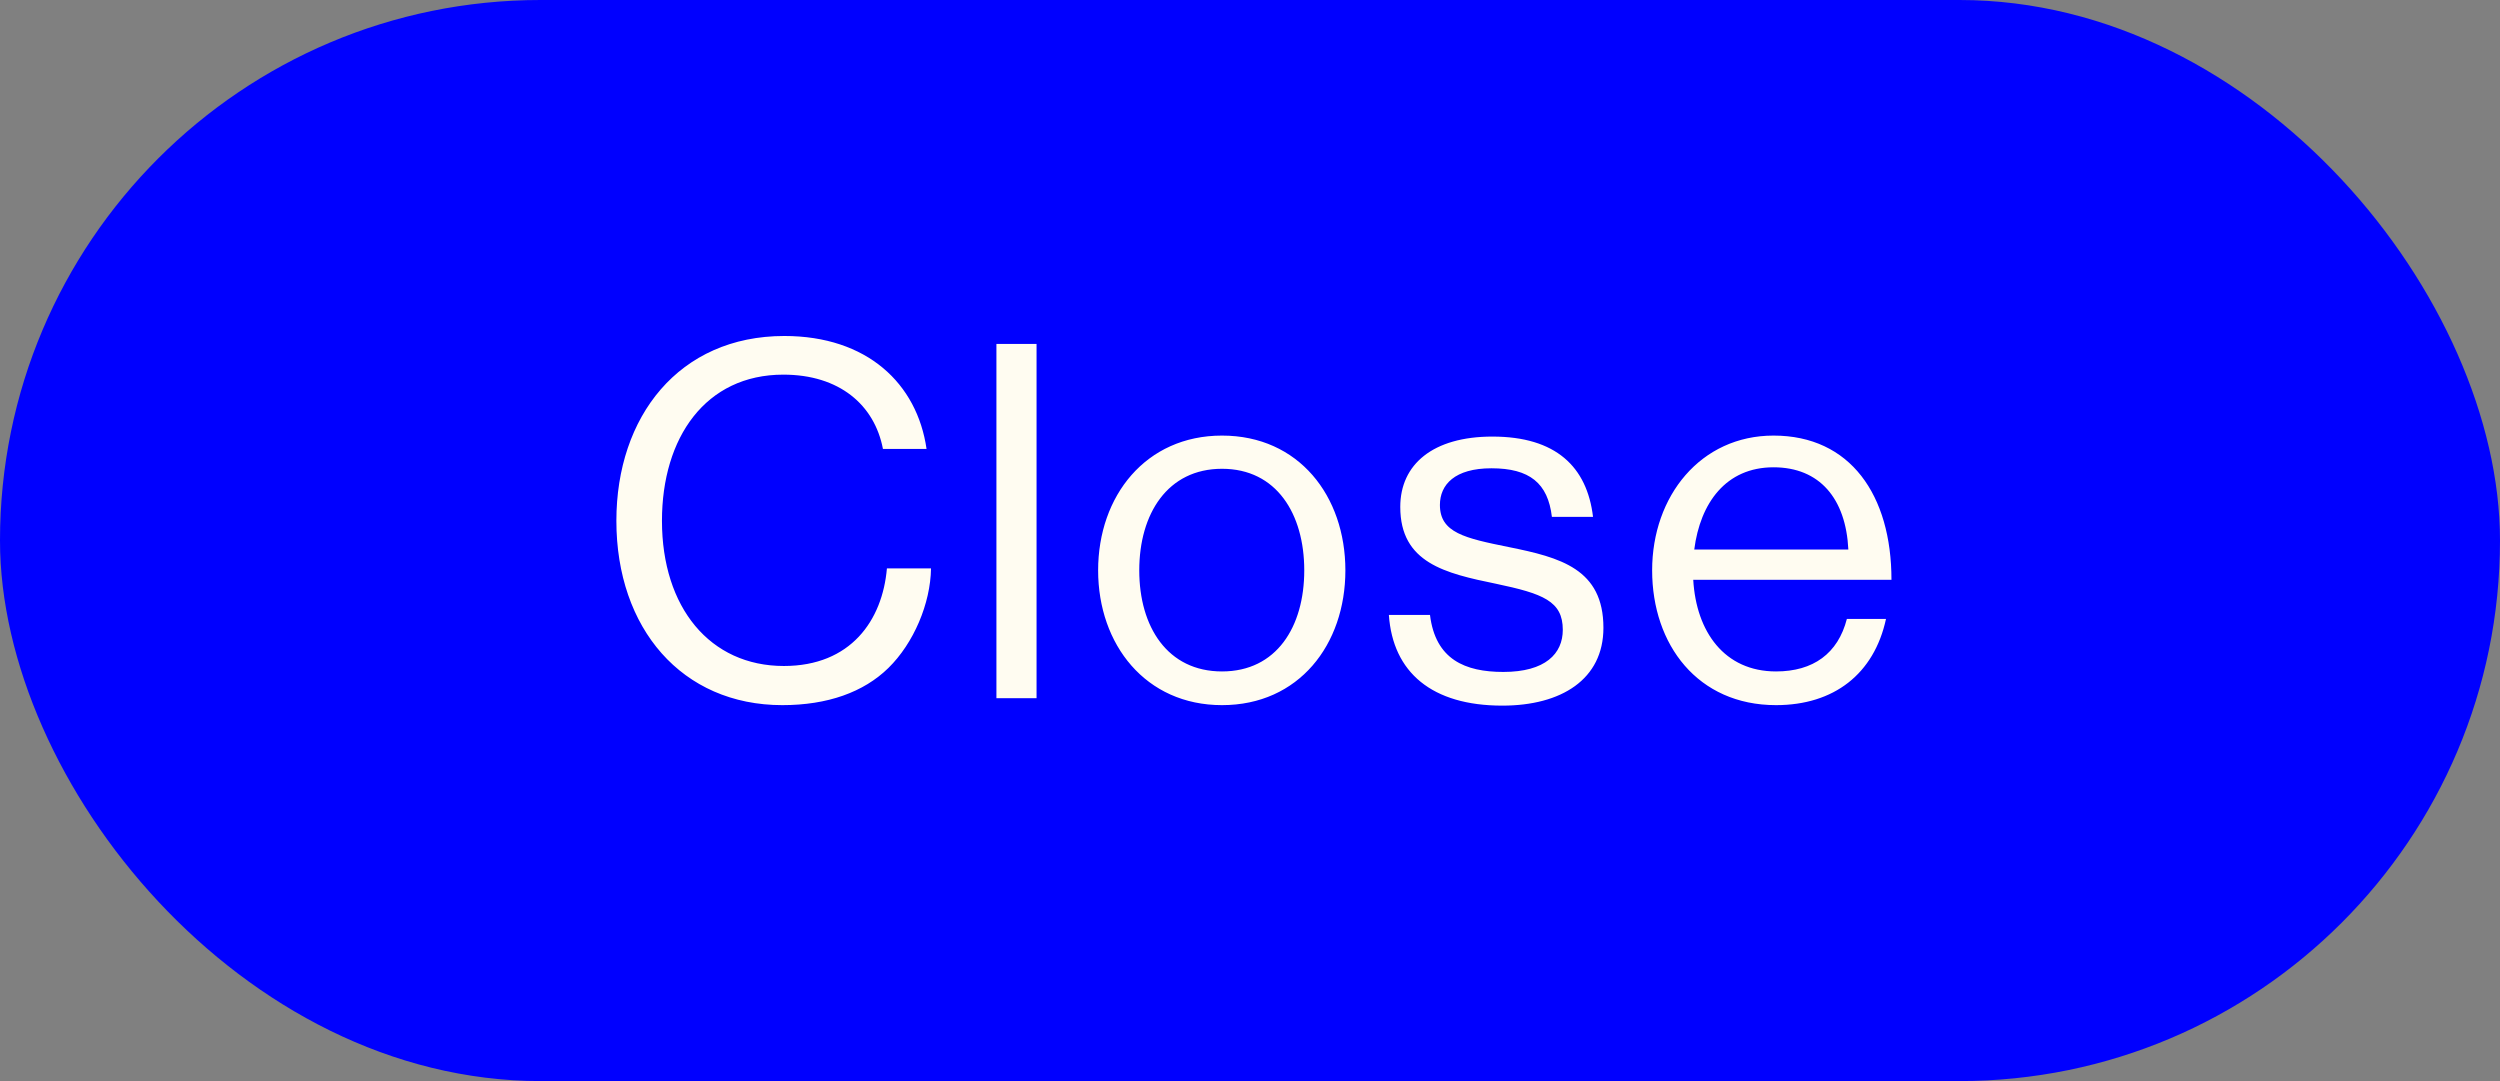 <svg width="111" height="48" viewBox="0 0 111 48" fill="none" xmlns="http://www.w3.org/2000/svg">
<rect x="0" y="0" width="111" height="48" fill="#808080" stroke="none"/>
<rect width="111" height="48" rx="24" fill="#0000FF"/>
<path d="M34.737 31.308C30.271 31.308 27.367 27.898 27.367 23.124C27.367 18.504 30.139 14.918 34.825 14.918C38.499 14.918 40.721 17.03 41.139 19.934H39.203C38.829 17.976 37.267 16.634 34.781 16.634C31.327 16.634 29.391 19.428 29.391 23.124C29.391 26.974 31.525 29.57 34.803 29.57C37.773 29.57 39.181 27.546 39.379 25.236H41.337C41.315 26.798 40.567 28.558 39.445 29.658C38.345 30.736 36.739 31.308 34.737 31.308ZM44.241 31V15.27H46.023V31H44.241ZM54.257 31.308C50.869 31.308 48.757 28.624 48.757 25.324C48.757 22.024 50.869 19.34 54.257 19.34C57.667 19.34 59.735 22.024 59.735 25.324C59.735 28.624 57.667 31.308 54.257 31.308ZM54.257 29.812C56.677 29.812 57.909 27.832 57.909 25.324C57.909 22.816 56.677 20.814 54.257 20.814C51.837 20.814 50.583 22.816 50.583 25.324C50.583 27.832 51.837 29.812 54.257 29.812ZM66.704 31.33C63.58 31.33 61.842 29.856 61.666 27.304H63.492C63.734 29.284 65.054 29.834 66.748 29.834C68.618 29.834 69.388 29.02 69.388 27.964C69.388 26.688 68.508 26.358 66.418 25.918C64.174 25.456 62.172 24.994 62.172 22.508C62.172 20.616 63.624 19.384 66.264 19.384C69.08 19.384 70.466 20.726 70.73 22.948H68.904C68.728 21.452 67.914 20.792 66.22 20.792C64.592 20.792 63.932 21.518 63.932 22.42C63.932 23.652 65.032 23.894 66.99 24.29C69.278 24.752 71.192 25.258 71.192 27.876C71.192 30.164 69.322 31.33 66.704 31.33ZM78.855 31.308C75.379 31.308 73.355 28.624 73.355 25.324C73.355 22.024 75.51 19.34 78.745 19.34C82.154 19.34 83.981 21.98 83.981 25.742H75.18C75.312 28.052 76.567 29.812 78.855 29.812C80.504 29.812 81.605 29.02 82.001 27.48H83.739C83.21 29.922 81.428 31.308 78.855 31.308ZM78.745 20.748C76.632 20.748 75.489 22.332 75.225 24.4H82.067C81.957 22.134 80.79 20.748 78.745 20.748Z" fill="#FFFCF1"/>
</svg>
